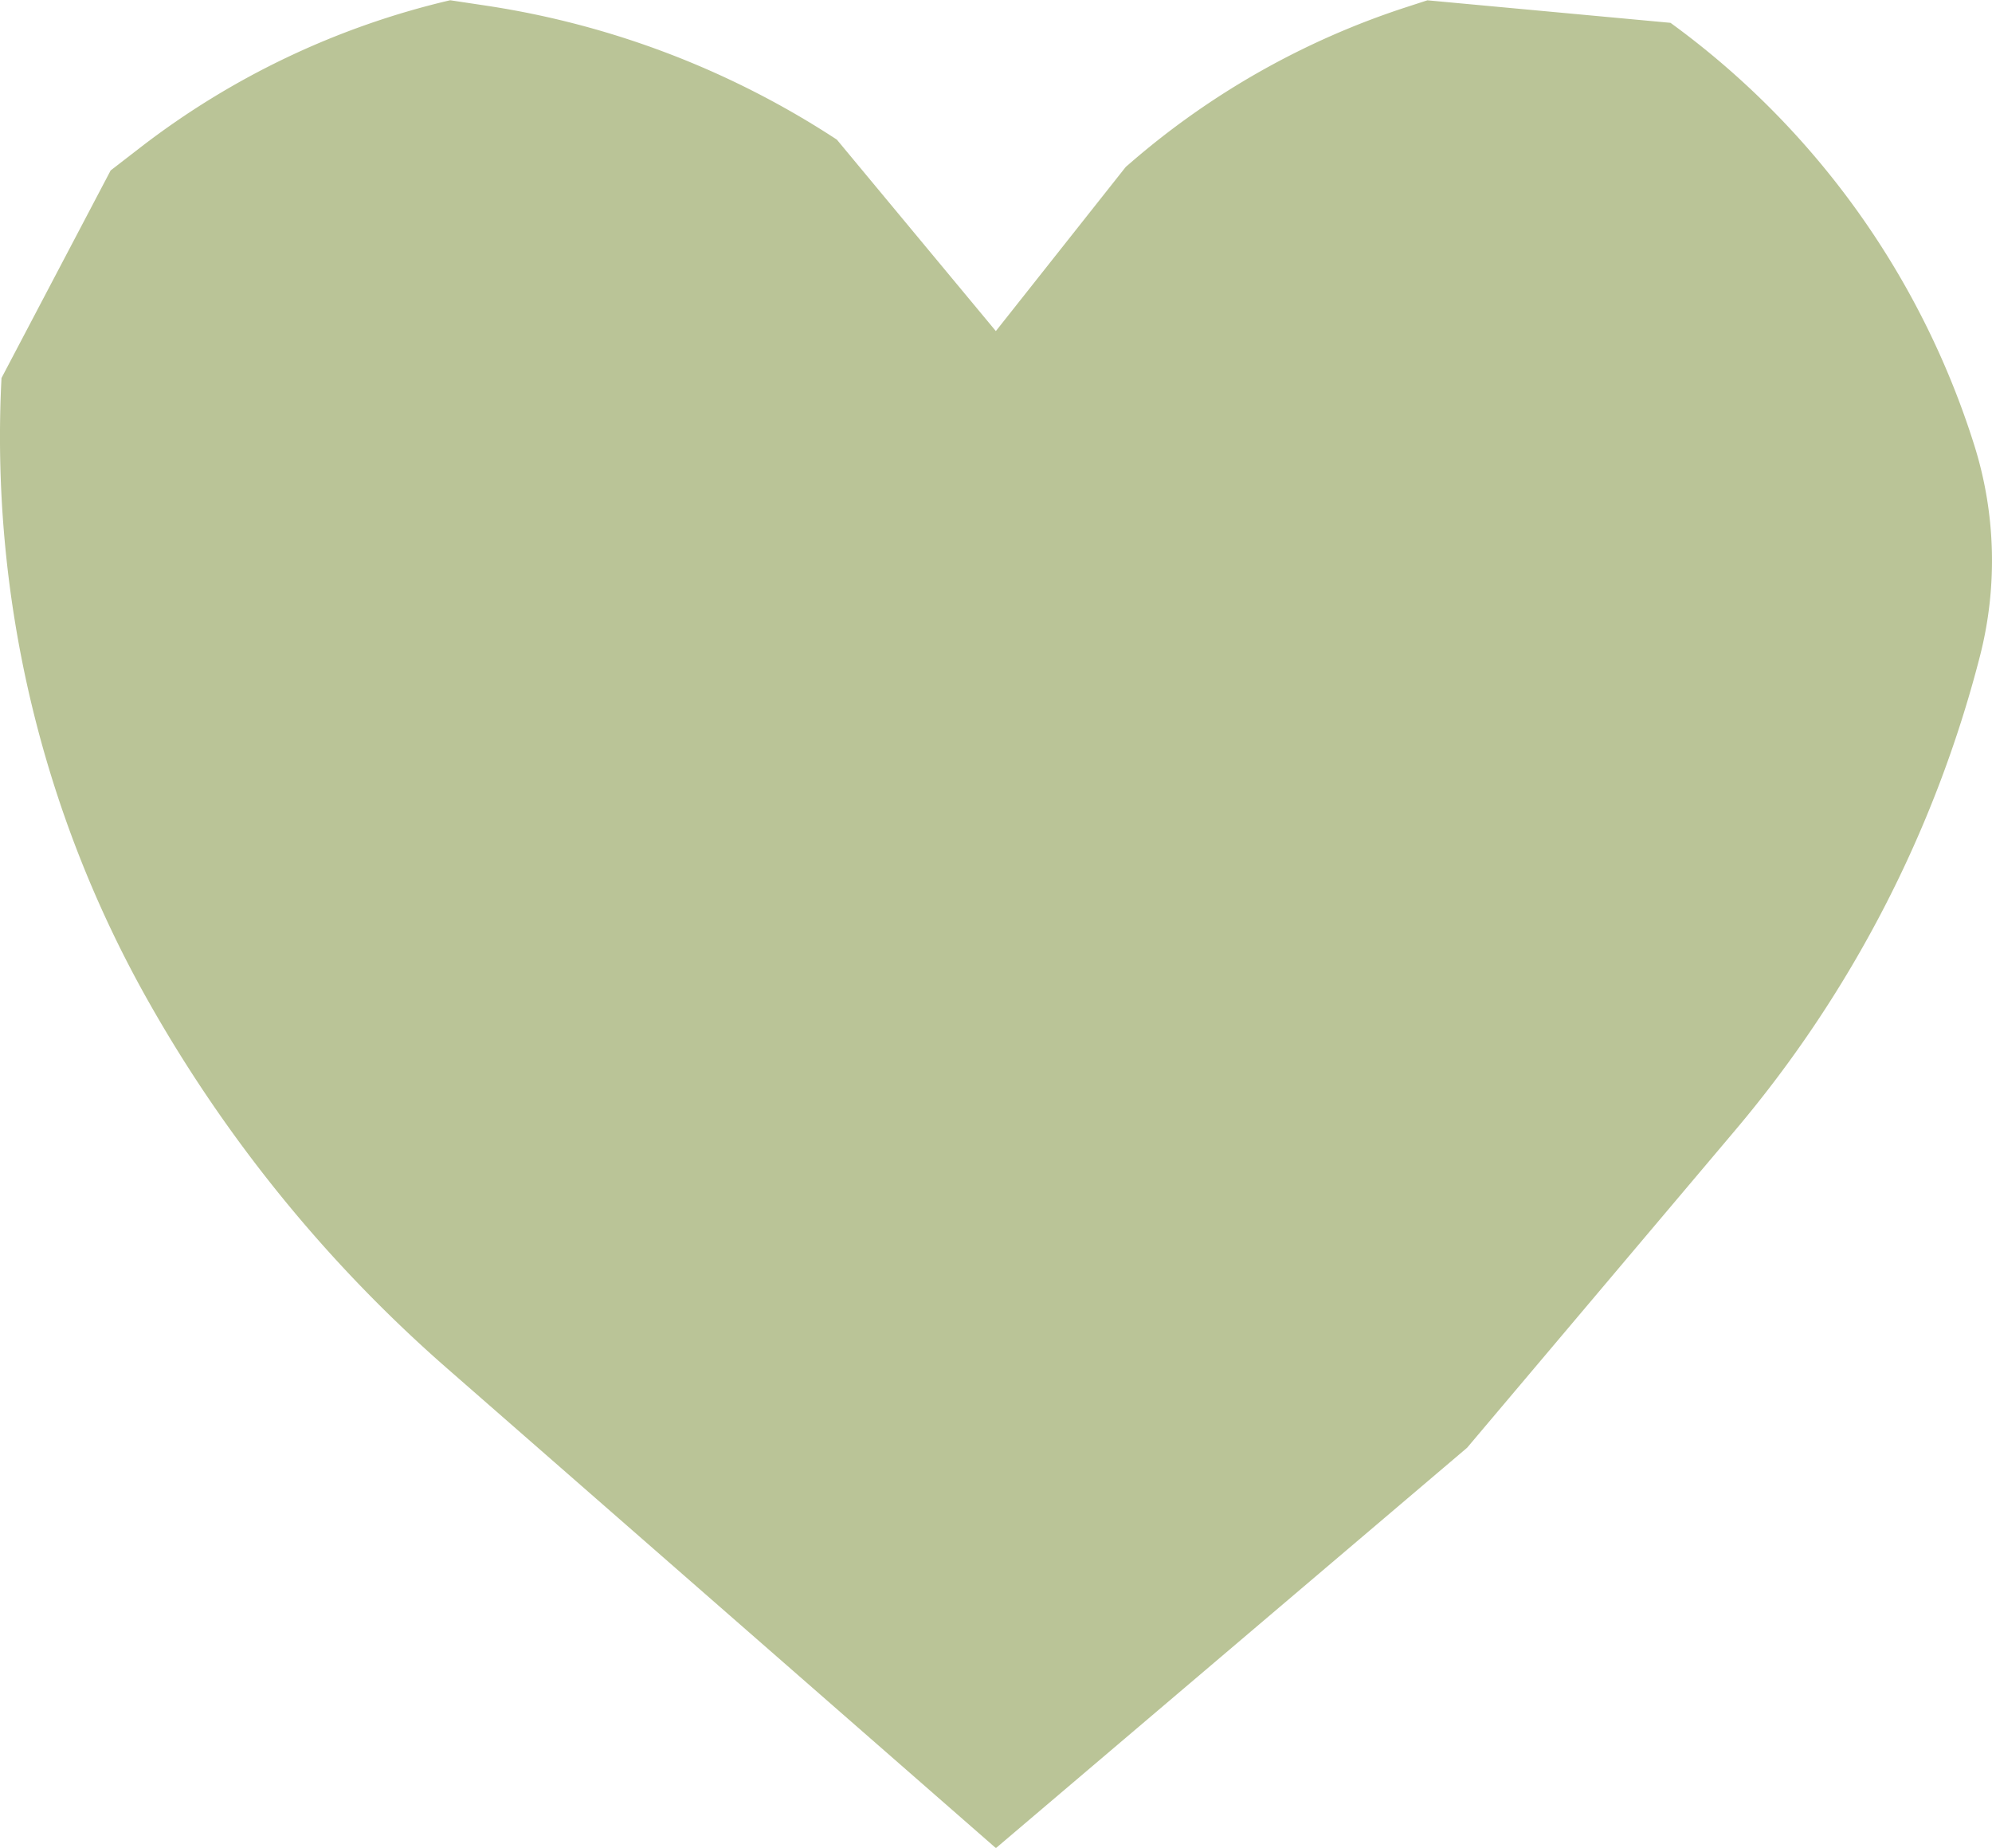 <svg xmlns="http://www.w3.org/2000/svg" width="33.161" height="30.757" viewBox="0 0 33.161 30.757">
  <path id="Tracé_541" data-name="Tracé 541" d="M-19.869,769.2l7.844-6.664,4.469-5.292a19.893,19.893,0,0,0,4.067-7.879h0a6.406,6.406,0,0,0-.094-3.52h0a13.82,13.82,0,0,0-5.056-7.027h0l-4.047-.375-.363.118a13.291,13.291,0,0,0-4.571,2.58l-.087.075-2.163,2.733-2.647-3.187h0a14.619,14.619,0,0,0-5.852-2.232l-.585-.088h0a13.449,13.449,0,0,0-5.164,2.456l-.488.377-1.817,3.455h0a19.1,19.1,0,0,0,2.428,10.345h0a23.373,23.373,0,0,0,4.989,6.139Z" transform="translate(36.448 -738.438)" fill="#BAC497"/>
</svg>
